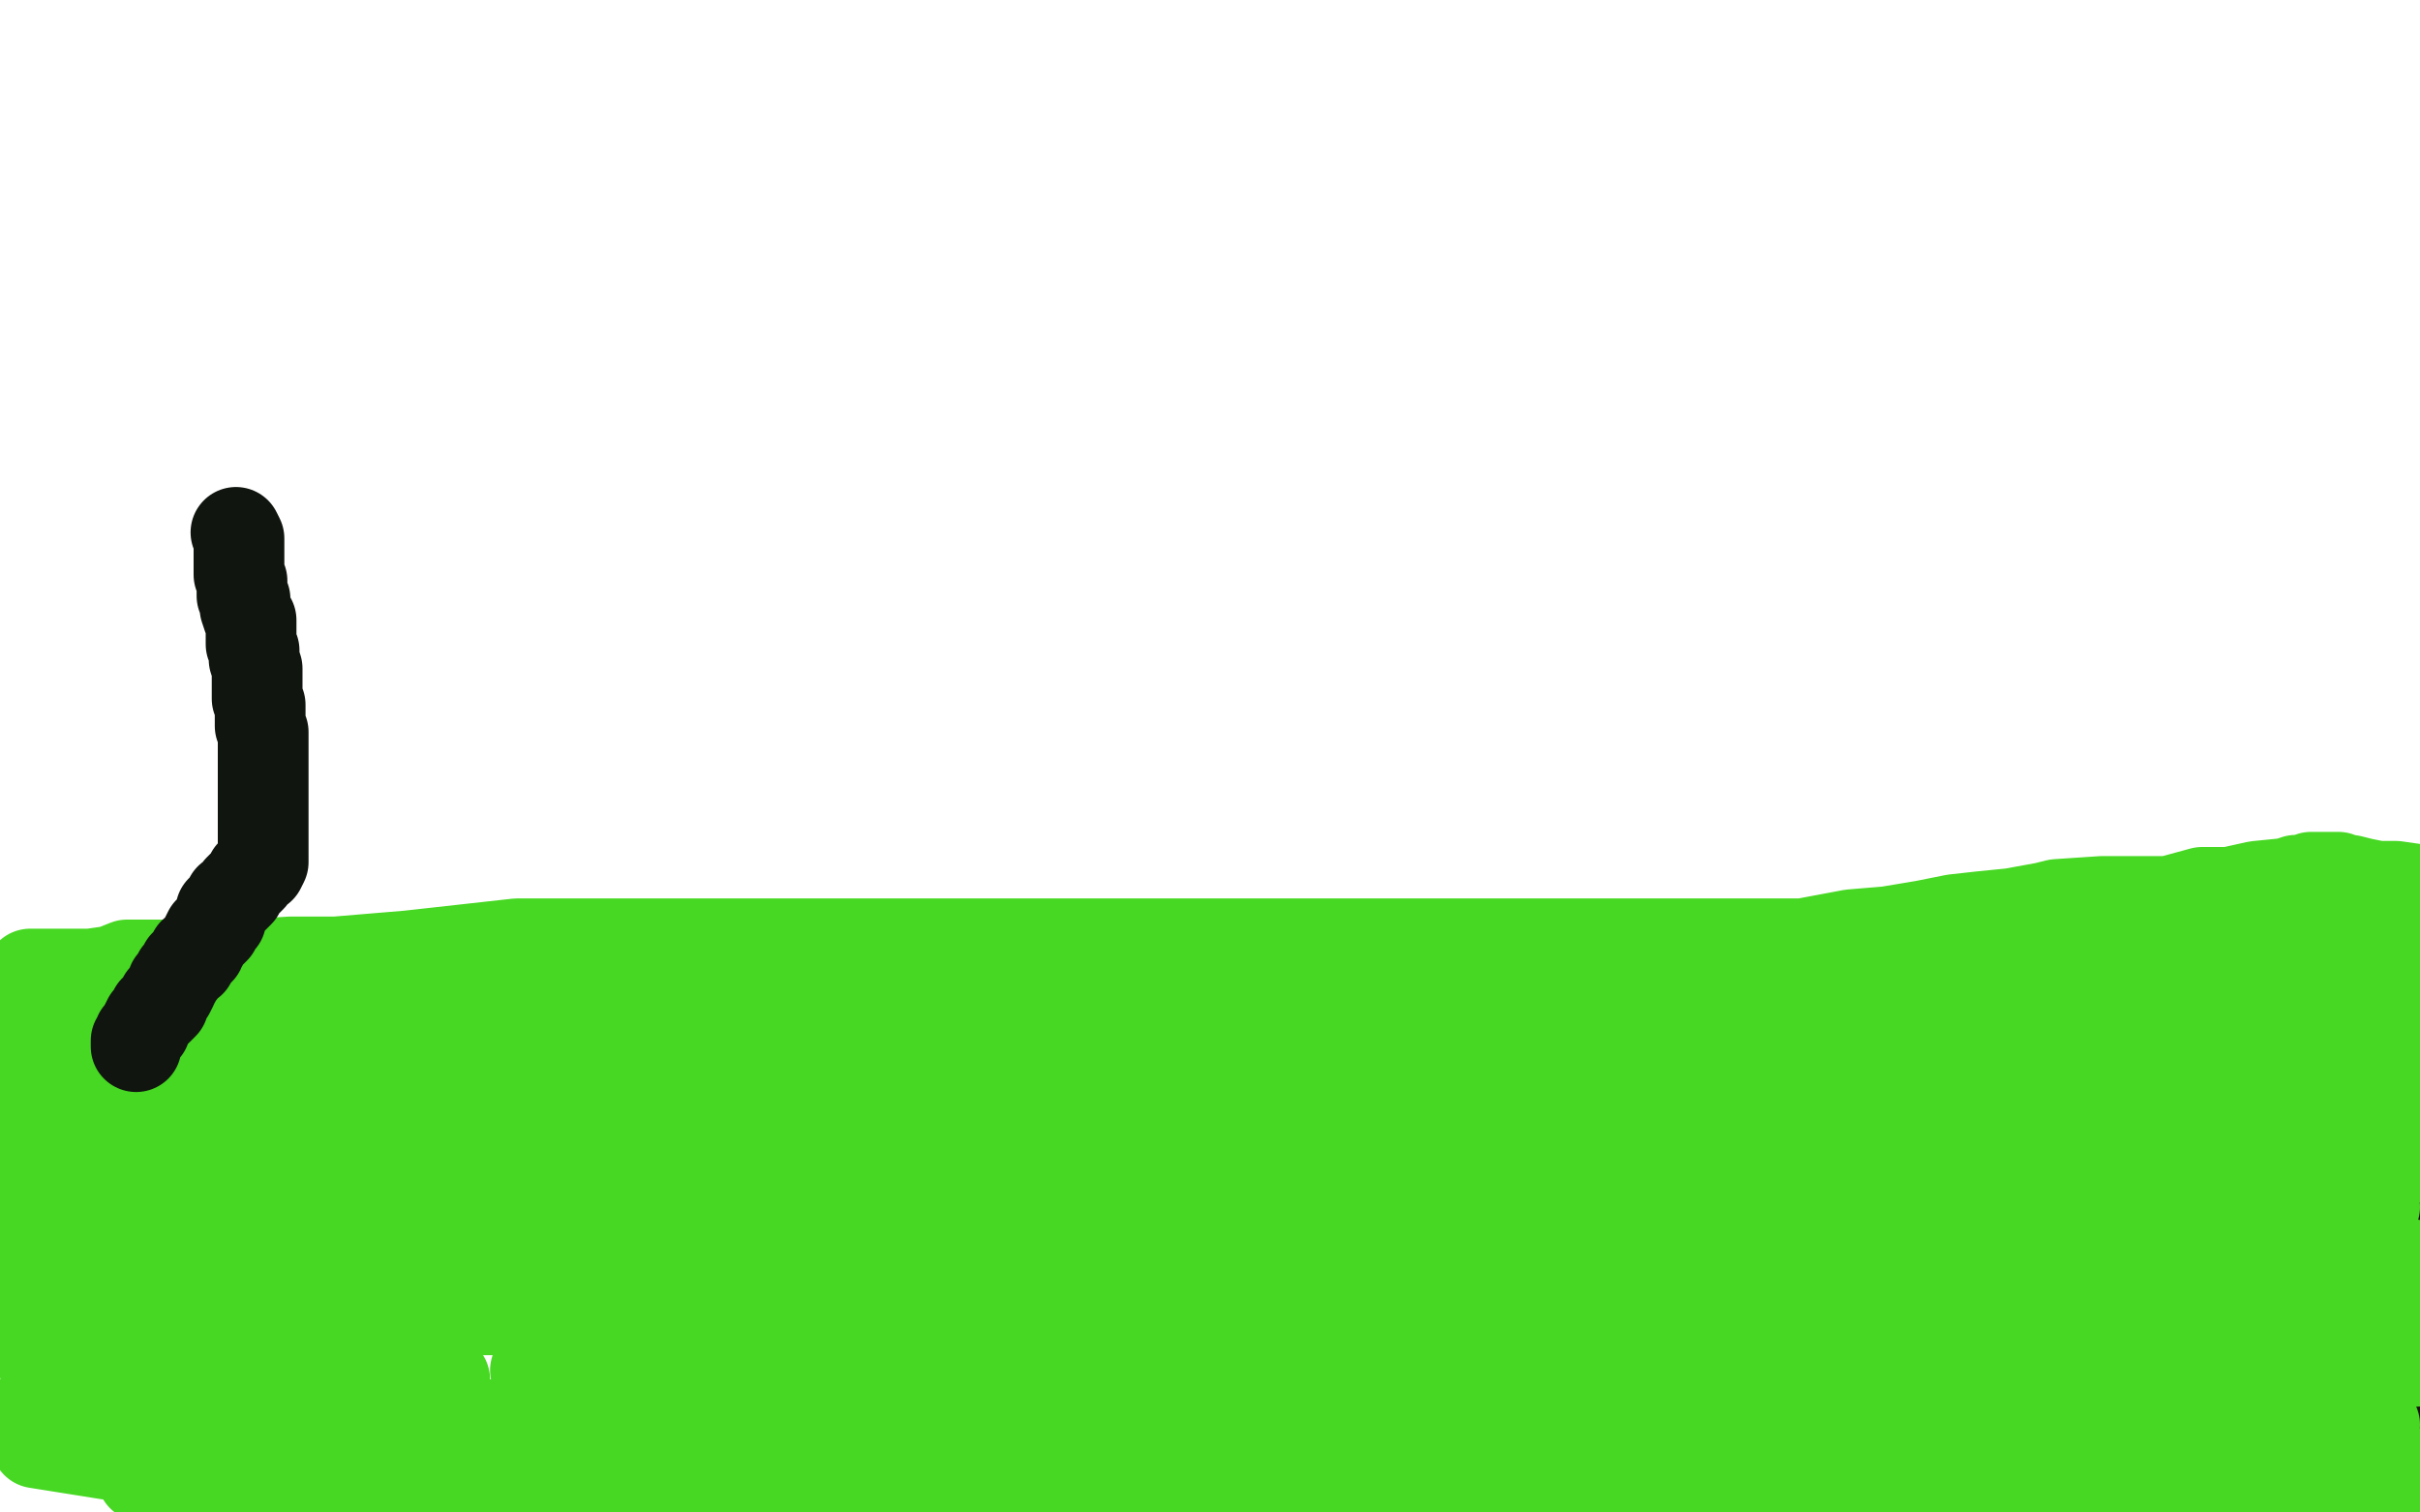<?xml version="1.0" standalone="no"?>
<!DOCTYPE svg PUBLIC "-//W3C//DTD SVG 1.1//EN"
"http://www.w3.org/Graphics/SVG/1.1/DTD/svg11.dtd">

<svg width="800" height="500" version="1.1" xmlns="http://www.w3.org/2000/svg" xmlns:xlink="http://www.w3.org/1999/xlink" style="stroke-antialiasing: false"><desc>This SVG has been created on https://colorillo.com/</desc><rect x='0' y='0' width='800' height='500' style='fill: rgb(255,255,255); stroke-width:0' /><polyline points="2,329 4,329 4,329 5,329 5,329 8,329 11,329 14,329 18,329 23,329 28,329 32,329 35,329 39,329 42,329 46,329 50,328 52,327 59,326 60,326 63,326 68,325 72,325 76,323 78,323 82,323 84,323 87,322 89,322 92,322 95,322 99,322 102,322 104,322 107,322 109,322 111,322 114,322 117,322 121,322 123,322 127,322 130,322 135,322 141,322 148,322 154,322 159,322 167,322 174,322 181,323 194,325 199,325 205,326 216,328 219,328 229,329 234,330 240,331 245,332 251,332 258,332 264,332 277,335 278,335 286,337 294,338 300,338 305,340 312,340 316,340 324,342 331,342 336,343 343,343 350,343 357,343 366,343 372,343 379,343 386,343 394,343 403,343 413,343 423,343 436,342 447,341 457,340 465,340 477,340 484,340 491,340 497,338 505,338 513,338 522,338 534,338 543,338 554,338 568,338 582,338 590,338 601,338 611,338 619,338 625,338 633,338 642,338 649,338 656,338 662,338 668,338 680,338 687,338 695,338 702,336 709,334 713,334 721,333 724,333 730,332 736,331 739,331 742,330 745,330 746,329 748,329 750,329 751,329 753,329 757,329 759,329 762,331 766,332 772,334 773,334 773,335 774,337 776,339 778,340 779,341 781,341 782,341 784,341 790,342 795,344 798,344 792,344 756,344 736,344 717,344 699,344 690,344 687,344 686,344 690,344 706,344 724,344 747,344 769,344 787,344 794,344 795,344 789,344 770,350 759,354 724,363 700,371 682,375 674,378 672,379 674,379 683,379 717,379 751,379 785,379 797,377 774,377 744,377 679,377 640,377 614,377 603,377 601,377 607,377 622,377 647,377 700,377 742,377 769,377 780,377 770,379 754,383 733,389 702,394 653,404 632,410 624,411 623,412 625,414 642,415 669,417 710,417 754,417 791,417 763,417 734,419 701,423 665,427 641,432 628,433 624,433 628,434 645,434 675,434 720,434 771,434 778,436 725,436 658,436 613,439 584,442 573,443 572,444 577,444 594,444 621,444 654,444 699,444 722,444 731,444 725,444 704,444 677,444 652,444 625,448 608,449 603,450 607,451 622,451 648,451 676,451 703,451 721,451 728,451 725,451 709,451 677,451 656,452 642,454 636,456 635,456 640,457 660,460 691,461 733,461 773,461 796,461 794,461 767,461 726,461 678,461 645,462 626,462 624,462 625,462 650,463 679,463 708,463 738,463 771,463 796,463 797,467 701,467 656,467 629,467 619,470 623,470 639,470 665,470 699,470 763,470 791,470 786,471 752,471 737,471 711,471 688,471 669,471 666,471 673,471 684,471 708,471 738,471 770,471 799,471 788,474 765,474 735,474 705,474 681,475 668,476 666,477 667,477 680,480 714,480 742,480 779,480 739,483 702,483 675,483 663,483 661,483 662,483 671,483 688,483 718,483 756,483 786,483 760,483 741,483 728,483 727,483 728,483 738,484 760,486 783,489 792,492 781,492 771,492 767,492 766,492 769,485 773,480 782,473 792,467 789,431 788,431 790,431 796,431 797,429 773,434 749,437 731,439 725,439 724,439 726,439 733,437 743,432 751,428 757,423 765,419 768,418 770,417 767,416 764,416 763,415 763,413 768,412 780,408 793,404 799,403 787,402 771,404 756,404 744,404 740,405 743,405 753,404 767,400 783,397 786,395 744,395 728,395 723,395 722,395 728,394 740,390 755,388 771,385 785,383 789,383 788,383 768,383 751,383 734,383 725,383 722,382 723,380 729,377 739,372 749,368 761,365 773,362 785,358 789,357 783,357 773,357 762,357 757,357 756,357 760,357 768,357 779,357 791,357 775,363 745,366 697,366 639,366 578,371 550,376 539,378 538,378 545,378 566,377 613,370 651,366 691,360 720,355 736,354 740,354 739,354 732,354 715,354 686,354 594,354 513,354 438,354 382,354 355,354 348,354 356,354 374,355 395,355 419,356 463,356 498,356 536,358 557,358 562,359 561,359 544,359 515,359 471,359 404,359 326,363 307,365 304,367 303,368 308,369 338,371 388,371 460,371 538,371 599,371 629,371 634,371 622,371 596,371 554,371 476,371 412,371 375,371 357,374 354,374 354,375 371,376 404,378 463,378 554,378 649,378 724,378 754,378 763,378 746,379 701,379 618,379 476,379 401,381 379,383 375,385 385,385 408,385 437,385 452,385" style="fill: none; stroke: #121410; stroke-width: 30; stroke-linejoin: round; stroke-linecap: round; stroke-antialiasing: false; stroke-antialias: 0; opacity: 1.0"/>
<polyline points="263,342 258,343 258,343 247,344 247,344 228,344 228,344 203,344 203,344 176,344 176,344 151,350 149,350 147,351 147,352 160,357 182,360 218,366 306,370 351,370 382,370 394,370 395,370 392,370 369,370 336,370 283,370 213,370 163,370 129,371 133,371 148,371 166,371 181,371 192,371 194,371" style="fill: none; stroke: #101410; stroke-width: 30; stroke-linejoin: round; stroke-linecap: round; stroke-antialiasing: false; stroke-antialias: 0; opacity: 1.0"/>
<polyline points="457,376 455,376 455,376 448,376 448,376 434,376 434,376 415,376 415,376 398,376 398,376 387,376 387,376 383,376 388,378 416,379 472,379 517,379 548,379 562,376 562,375 560,374 543,368 468,364 412,364 380,364 349,364 347,364 357,364 386,365 442,365 509,365 565,365 601,365 622,365 619,365 595,364 552,364 471,362 393,362 337,362 309,362 302,362 316,361 371,361 449,361 530,361" style="fill: none; stroke: #46d822; stroke-width: 30; stroke-linejoin: round; stroke-linecap: round; stroke-antialiasing: false; stroke-antialias: 0; opacity: 1.0"/>
<polyline points="674,349 671,348 671,348 649,347 649,347 562,347 562,347 478,347 478,347 384,347 384,347 304,347 304,347 259,347 241,347 239,347 240,347 244,345 257,343 286,342 338,339 407,339 508,337 554,334 575,331 578,331 577,331 572,331 551,331 522,331 460,331 396,331 293,331 251,331 226,331 222,331 235,331 263,331 330,331 414,331 494,331 575,331 628,331 651,331 652,332 648,332 641,333 622,336 592,339 535,339 463,339 400,342 353,342 317,345 302,346 301,346 302,347 325,348 394,348 489,348 586,348 655,348 683,348 686,348 682,349 629,349 585,349 444,349 338,349 230,349 169,349 147,354 145,354 148,355 159,357 195,359 268,359 392,359 476,359 540,359 579,359 597,359 598,359 597,360 595,360 582,360 555,360 513,360 410,360 339,365 295,369 273,372 271,372 272,373 276,373 303,373 348,373 423,373 490,373 520,373 534,375 531,376 514,378 485,380 445,382 366,385 302,387 267,392 250,395 248,397 249,397 256,397 286,397 328,397 400,397 486,397 561,397 625,397 651,397 657,397 656,397 634,397 598,397 531,397 464,397 387,397 312,397 267,397 245,397 240,397 248,397 284,393 336,392 419,392 498,390 567,390 599,390 610,390 607,390 600,390 589,390 555,390 466,390 393,391 319,400 273,407 258,410 254,412 253,412 254,414 269,414 309,415 433,415 483,415 600,415 636,415 648,415 649,415 647,415 631,415 599,415 552,415 477,415 404,417 315,417 279,421 262,423 257,423 258,425 269,427 298,430 351,430 429,430 501,430 571,432 612,432 631,432 630,432 625,432 602,432 566,432 496,432 416,432 332,432 268,432 239,432 226,433 242,433 286,433 361,433 467,433 586,433 694,433 777,433 765,433 703,433 634,433 552,436 471,440 397,445 347,445 322,446 311,448 309,448 317,448 340,448 375,448 442,448 523,448 606,448 673,448 698,450 701,450 701,451 688,451 652,451 541,451 435,451 330,451 243,453 198,453 177,453 192,453 229,453 299,453 427,453 510,453 557,453 585,453 593,453 588,453 533,453 505,453 427,453 344,460 268,464 227,468 205,469 203,470 212,470 257,470 340,470 446,470 545,470 637,470 695,470 715,470 710,470 688,470 643,470 557,470 456,474 348,474 265,474 224,474 208,474 209,474 220,474 241,474 276,474 354,474 448,474 543,474 629,474 666,474 684,474 685,474 675,474 657,474 618,474 554,474 471,474 393,474 329,474 295,474 288,474 301,474 333,469" style="fill: none; stroke: #46d822; stroke-width: 30; stroke-linejoin: round; stroke-linecap: round; stroke-antialiasing: false; stroke-antialias: 0; opacity: 1.0"/>
<polyline points="578,469 594,469 594,469 625,469 625,469 637,469 639,469 638,469 631,469 613,470 585,474 538,480 469,480 393,482 326,482 277,482 270,482 267,482 278,482 323,482 387,482 457,482 518,482 550,482 570,482 572,482 570,482 566,482 549,482 498,482 434,482 367,482 298,482 256,482 235,482 226,482 225,482 226,482 239,482 270,482 328,482 404,482 526,482 587,482 619,482 628,482 629,482 628,482 617,482 590,482 546,482 496,482 415,482 393,482 372,482 375,482 394,482 430,482 497,482" style="fill: none; stroke: #46d822; stroke-width: 30; stroke-linejoin: round; stroke-linecap: round; stroke-antialiasing: false; stroke-antialias: 0; opacity: 1.0"/>
<polyline points="497,482 567,482 645,482 710,479 749,472 777,467 781,466 777,466" style="fill: none; stroke: #46d822; stroke-width: 30; stroke-linejoin: round; stroke-linecap: round; stroke-antialiasing: false; stroke-antialias: 0; opacity: 1.0"/>
<polyline points="607,466 593,466" style="fill: none; stroke: #46d822; stroke-width: 30; stroke-linejoin: round; stroke-linecap: round; stroke-antialiasing: false; stroke-antialias: 0; opacity: 1.0"/>
<polyline points="777,466 768,466 750,466 723,466 685,466 634,466 607,466" style="fill: none; stroke: #46d822; stroke-width: 30; stroke-linejoin: round; stroke-linecap: round; stroke-antialiasing: false; stroke-antialias: 0; opacity: 1.0"/>
<polyline points="593,466 594,466 609,466 638,466 674,466 724,466 775,466 785,471 756,474 726,479 695,482 674,486 667,487" style="fill: none; stroke: #46d822; stroke-width: 30; stroke-linejoin: round; stroke-linecap: round; stroke-antialiasing: false; stroke-antialias: 0; opacity: 1.0"/>
<polyline points="667,487 683,487 721,487 756,487 791,487 797,487 770,487 723,487 703,487 659,487 645,487 642,488 643,488 652,489 668,489 689,489 712,489 735,489 755,489 760,489 761,489 758,489 745,489 722,489 690,489 643,489 601,489 569,489 550,489 545,490 550,490 570,494 597,494 628,494 657,494 676,494 680,494 673,494 655,494 629,494 563,494 502,494 457,494 428,494 420,494 419,495 420,495 434,495 461,495 500,495 536,495 569,495 571,495 564,495 544,495 512,495 459,495 392,495 348,495 312,495 297,495 294,495 302,495 317,495 340,495 368,495 397,495 417,495 425,495 410,495 382,495 340,495 278,495 225,495 186,495 155,495 136,495 132,495 142,492 173,492 204,492 246,492 299,492 360,492 402,492 432,491 447,488 450,487 451,486 442,486 404,484 354,484 298,484 258,484 245,484 252,484 280,481 350,480 429,476 551,463 587,456 637,450 662,448 663,448 653,448 637,447 623,447 621,447 620,446 633,441 664,437 704,432 735,427 749,425 750,425 736,425 708,425 666,425 612,425 578,432 566,434 576,437 592,438 628,438 670,438 720,438 758,439 772,441 773,441 773,443 770,443 741,446 713,446 674,446 647,446 634,448 633,448 643,449 668,449 694,449 723,449 754,449 765,449 771,449 773,449 774,449 772,449 750,449 736,449 709,449 687,449 681,449 685,449 707,449 737,449 767,449 787,449 795,449 780,449 757,449 735,449 719,449 713,450 714,450 730,450 757,450 793,450 799,450 774,450 764,450 749,450 744,450 742,451 744,451 752,451 763,451 777,451 793,451 788,451 749,451 726,451 711,451 708,451 712,450 727,445 747,439 767,430 784,423 794,419 797,418 795,418 788,418 771,421 752,423 735,425 727,426 726,426 734,426 774,426 788,426 727,426 666,426 624,426 599,426 598,426 609,426 632,426 674,426 735,426 796,426 799,426 727,426 654,425 587,425 549,425 540,425 538,425 541,425 561,425 591,425 650,424 699,421 741,415 767,414 775,413 776,413 775,413 767,413 747,413 717,413 674,411 611,411 599,411 600,410 621,407 658,405 715,403 785,399 768,399 702,399 643,399 604,399 582,399 578,399 579,399 593,399 640,396 681,393 722,389 754,385 771,384 774,383 764,383 744,383 714,383 652,383 619,383 603,383 599,383 606,383 639,383 692,383 748,383 782,383 796,383 767,383 731,383 686,383 631,383 591,383 576,383 573,383 585,383 614,383 662,383 732,383 787,379 644,371 599,371 578,371 577,371 587,371 620,371 681,371 743,371 795,366 776,360 723,360 670,360 636,360 624,360 640,360 667,360 710,360 760,360 794,360 766,358 735,358 693,358 648,358 609,358 586,358 580,358 593,358 618,356 655,356 716,356 788,352 793,344 766,344 732,344 690,344 658,344 636,344 640,344 664,344 702,344 750,343 796,341 793,341 756,341 712,341 647,341 619,341 603,341 600,341 606,341 633,341 676,341 751,341 786,338 797,337 776,337 728,337 669,337 608,337 563,337 534,337 525,337 539,337 571,337 621,337 688,337 760,337 775,337 799,337 794,337 769,340 758,342 728,345 683,345 630,345 562,345 535,345 524,345 535,345 560,344 597,344 645,342 697,339 735,336 755,334 760,334 760,333 758,332 747,332 727,332 700,332 666,332 627,332 592,332 571,332 563,332 565,332 595,332 636,332 687,332 737,332 779,332 796,332 763,332 715,332 643,332 574,332 518,332 491,332 480,332 479,332 478,331 487,330 509,327 548,322 610,320 669,320 713,320 745,320 764,320 773,320 774,320 772,320 760,321 741,323 715,327 688,329 654,334 624,334 593,339 567,339 541,339 534,339 530,339 529,339 533,339 551,339 584,339 626,339 716,339 755,339 784,339 799,339 795,339 754,345 716,348 602,348 505,348 408,348 305,348 219,348 161,348 132,348 117,348 116,348 133,351 167,351 212,351 273,351 318,351 347,351 359,351 359,353 345,353 317,353 264,353 152,353 83,353 19,353 1,353 138,353 172,353 191,353 195,353 190,353 172,353 140,353 96,353 20,353 33,354 103,354 159,354 191,354 204,354 205,354 199,354 182,354 157,354 118,354 68,354 26,354 4,354 6,354 33,354 94,354 147,354 189,354 218,354 231,354 232,354 231,354 214,354 187,354 143,354 77,354 19,354 144,354 217,354 263,351 287,348 291,346 292,346 290,344 271,342 245,342 209,342 150,342 86,342 41,342 2,342 32,336 88,336 149,336 233,336 260,336 265,336 255,336 231,336 200,336 155,336 91,336 38,336 18,332 60,332 110,332 150,332 179,331 196,328 201,327 196,327 175,327 148,327 109,327 67,327 30,327 6,327 4,327 15,327 53,327 84,327 122,327 155,327 181,326 194,325 196,325 192,324 181,324 162,324 122,324 85,324 49,324 12,324 32,324 59,324 85,324 112,324 133,324 145,324 146,324 142,324 125,324 100,324 70,324 11,324 10,322 22,322 30,322 37,321 42,319 47,319 54,319 65,319 80,319 96,318 111,318 135,316 153,314 171,312 190,312 205,312 220,312 237,312 253,312 267,312 277,312 280,312 283,312 287,312 294,312 303,312 315,312 323,312 333,312 343,312 351,312 359,312 367,312 372,312 387,312 400,312 415,312 432,312 449,312 463,312 479,312 494,312 511,312 530,312 535,312 549,312 570,312 582,312 596,312 612,309 624,308 636,306 646,304 655,303 665,302 676,300 680,299 695,298 704,298 717,298 728,295 737,295 746,293 756,292 759,291 763,291 764,290 765,290 766,290 769,290 773,290 775,291 777,291 781,292 786,293 792,293 799,294 797,305 786,308 768,310 742,315 680,316 629,318 574,324 520,334 467,342 422,348 377,355 335,359 302,359 277,360 264,360 258,360 262,360 278,360 304,360 334,360 364,360 382,360 384,360 356,360 300,360 219,360 114,360 6,360 32,361 134,361 136,361 128,363 106,364 44,364 11,365 142,365 220,365 265,365 278,365 280,365 270,365 245,365 206,365 139,365 56,365 34,375 162,375 229,375 260,375 272,375 264,375 243,375 211,375 144,375 61,375 24,375 125,375 144,375 176,375 188,375 189,375 185,375 160,377 123,377 57,377 4,377 57,377 96,377 122,377 130,377 128,377 116,379 94,379 63,379 11,380 18,384 52,384 94,384 130,384 148,384 150,384 137,384 106,384 58,384 11,384 52,384 144,384 257,384 299,384 312,384 304,386 285,386 249,386 185,386 113,386 38,386 40,386 110,386 174,386 216,386 237,386 240,388 232,388 184,391 156,391 36,391 62,392 118,392 165,392 171,392 168,392 147,392 114,392 69,392 21,392 67,392 131,392 173,392 209,392 227,392 231,392" style="fill: none; stroke: #46d822; stroke-width: 30; stroke-linejoin: round; stroke-linecap: round; stroke-antialiasing: false; stroke-antialias: 0; opacity: 1.0"/>
<polyline points="229,392 222,392 222,392 211,392 211,392 180,392 180,392 105,392 105,392 54,392 54,392 28,392 28,392 24,392 24,392 26,392 32,392 65,392 113,392 163,392 205,392 231,392 242,392 242,393 237,394 221,396 195,397 163,400 126,400 93,400 67,400 52,400 49,400 52,400 59,400 86,400 125,400 172,400 214,400 245,400 262,400 264,400 263,400 255,400 231,400 192,400 97,400 16,400 67,400 189,400 253,400 285,400 300,400 292,400 269,400 227,400 154,400 71,400 31,400 137,400 167,400 202,400 220,400 215,401 196,402 166,402 121,402 57,402 1,402 18,410 87,410 151,410 197,410 223,410 232,410 230,411 217,412 184,416 155,416 114,416 75,416 38,418 17,418 9,420 7,420 8,421 23,422 54,422 104,422 185,422 234,425 260,425 270,425 256,425 233,425 201,425 148,425 73,425 15,425 79,425 134,425 187,425 231,425 243,425 239,425 228,425 205,426 173,429 119,432 63,432 7,432 39,433 92,433 148,433 159,433 169,433 167,433 154,433 128,433 89,433 28,433 17,433 70,433 112,433 139,433 153,433 154,433 153,434 151,434 127,438 101,439 65,443 13,448 31,454 118,454 139,454 147,456 145,456 139,457 129,458 111,461 88,464 48,467 23,468 0,471 11,471 94,471 159,471 185,471 195,471 187,472 167,474 133,474 72,474 12,477 56,484 148,484 213,484 239,484 231,487 209,488 173,488 114,488 47,488 53,488 164,488 194,488 222,488 233,488 222,490 179,490 132,490 54,490 77,490 116,490 145,490 156,490 158,490 150,491 131,494 105,497 71,498" style="fill: none; stroke: #46d822; stroke-width: 30; stroke-linejoin: round; stroke-linecap: round; stroke-antialiasing: false; stroke-antialias: 0; opacity: 1.0"/>
<polyline points="78,176 79,178 79,178 79,180 79,180 79,182 79,182 79,184 79,184 79,185 79,185 79,187 79,187 79,188 79,190 80,192 80,193 80,194 80,197 81,198 81,200 81,201 82,204 83,205 83,206 83,208 83,209 83,211 83,213 84,215 84,218 85,221 85,222 85,225 85,226 85,228 85,231 86,233 86,235 86,237 86,240 87,242 87,245 87,247 87,250 87,253 87,254 87,256 87,257 87,259 87,260 87,263 87,265 87,266 87,267 87,268 87,271 87,273 87,274 87,275 87,276 87,277 87,278 87,279 87,280 87,281 87,282 87,284 87,285 86,287 85,287 84,288 83,289 83,290 81,292 80,293 79,294 79,295 78,296 77,297 76,297 76,298 75,299 74,300 73,301 73,302 73,303 73,304 72,305 71,307 70,308 69,308 68,310 67,312 66,313 66,314 65,315 64,315 63,318 61,319 60,321 59,322 58,324 57,325 57,326 56,328 55,329 54,330 54,332 53,333 52,334 51,334 51,335 50,336 49,337 48,339 48,340 46,342 46,343 45,344 45,345 45,346" style="fill: none; stroke: #10150f; stroke-width: 30; stroke-linejoin: round; stroke-linecap: round; stroke-antialiasing: false; stroke-antialias: 0; opacity: 1.0"/>
</svg>
